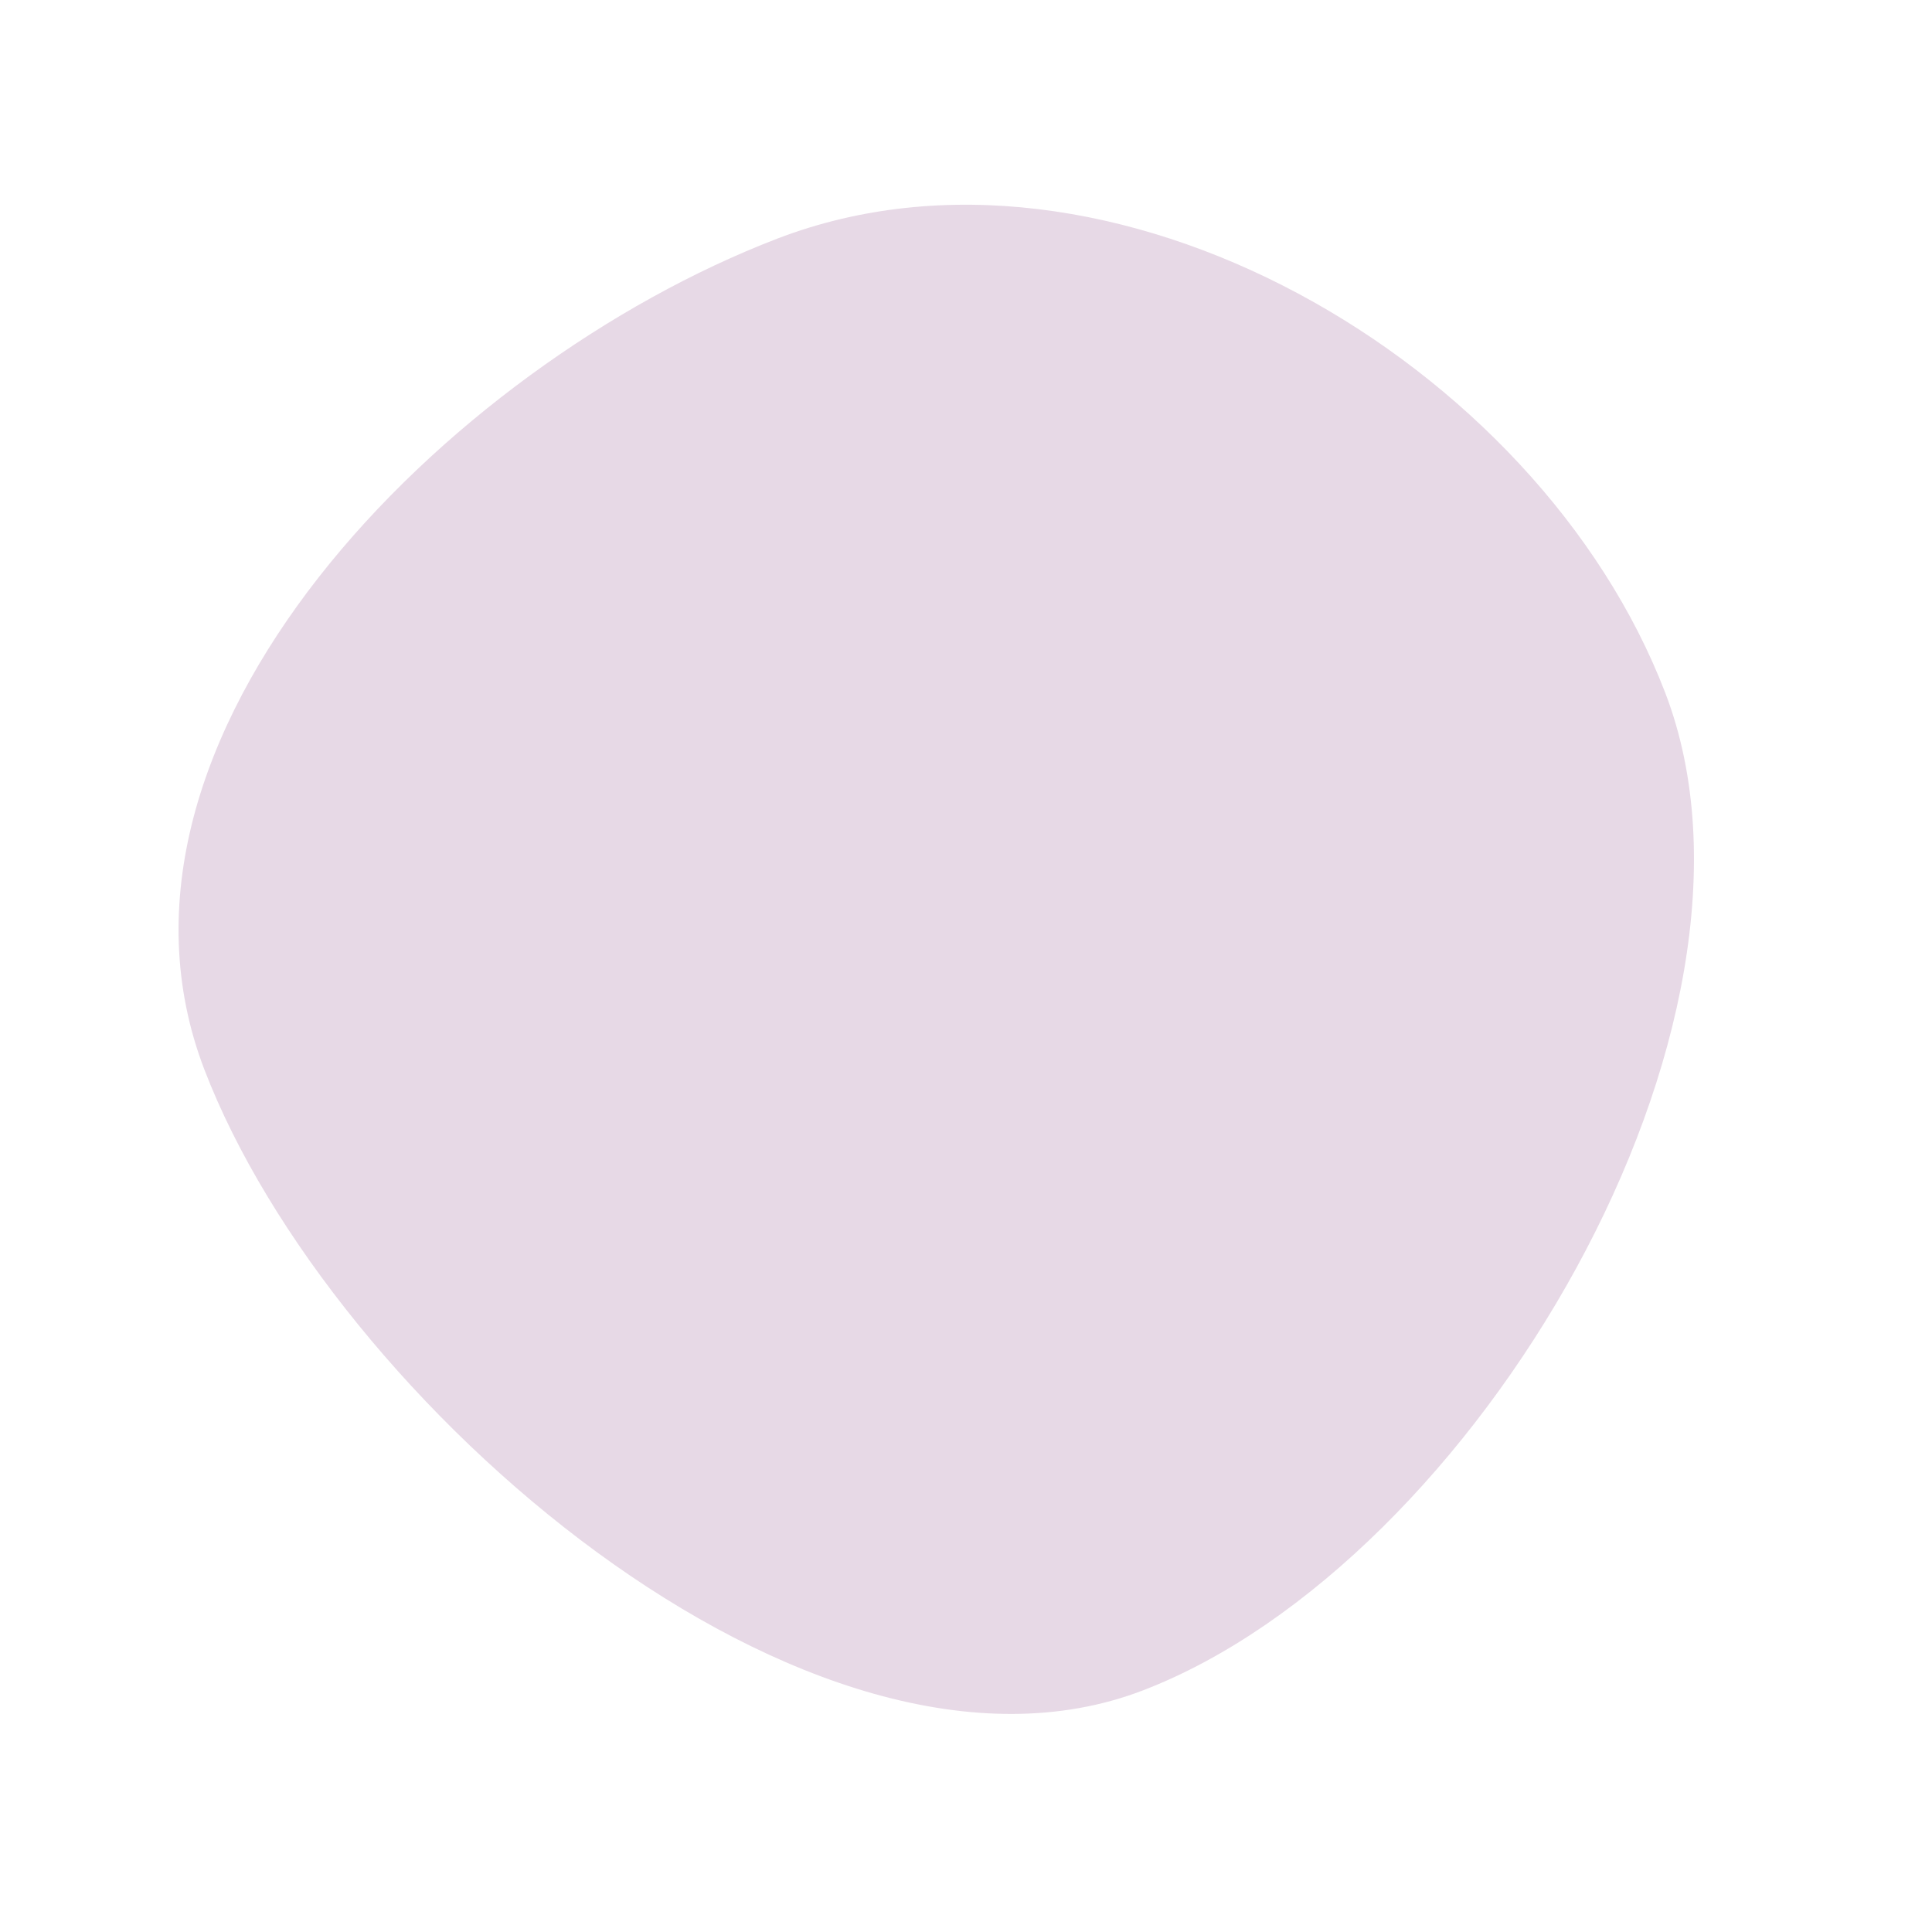 <svg xmlns="http://www.w3.org/2000/svg" width="18.492" height="18.422"><path data-name="パス 316" d="M15.939 6.632c1.218 3.174-1.824 8.328-5 9.548s-7.764-2.766-8.983-5.943S4.263 3.504 7.44 2.284s7.279 1.17 8.499 4.348Z" fill="#e7d9e6"/></svg>
